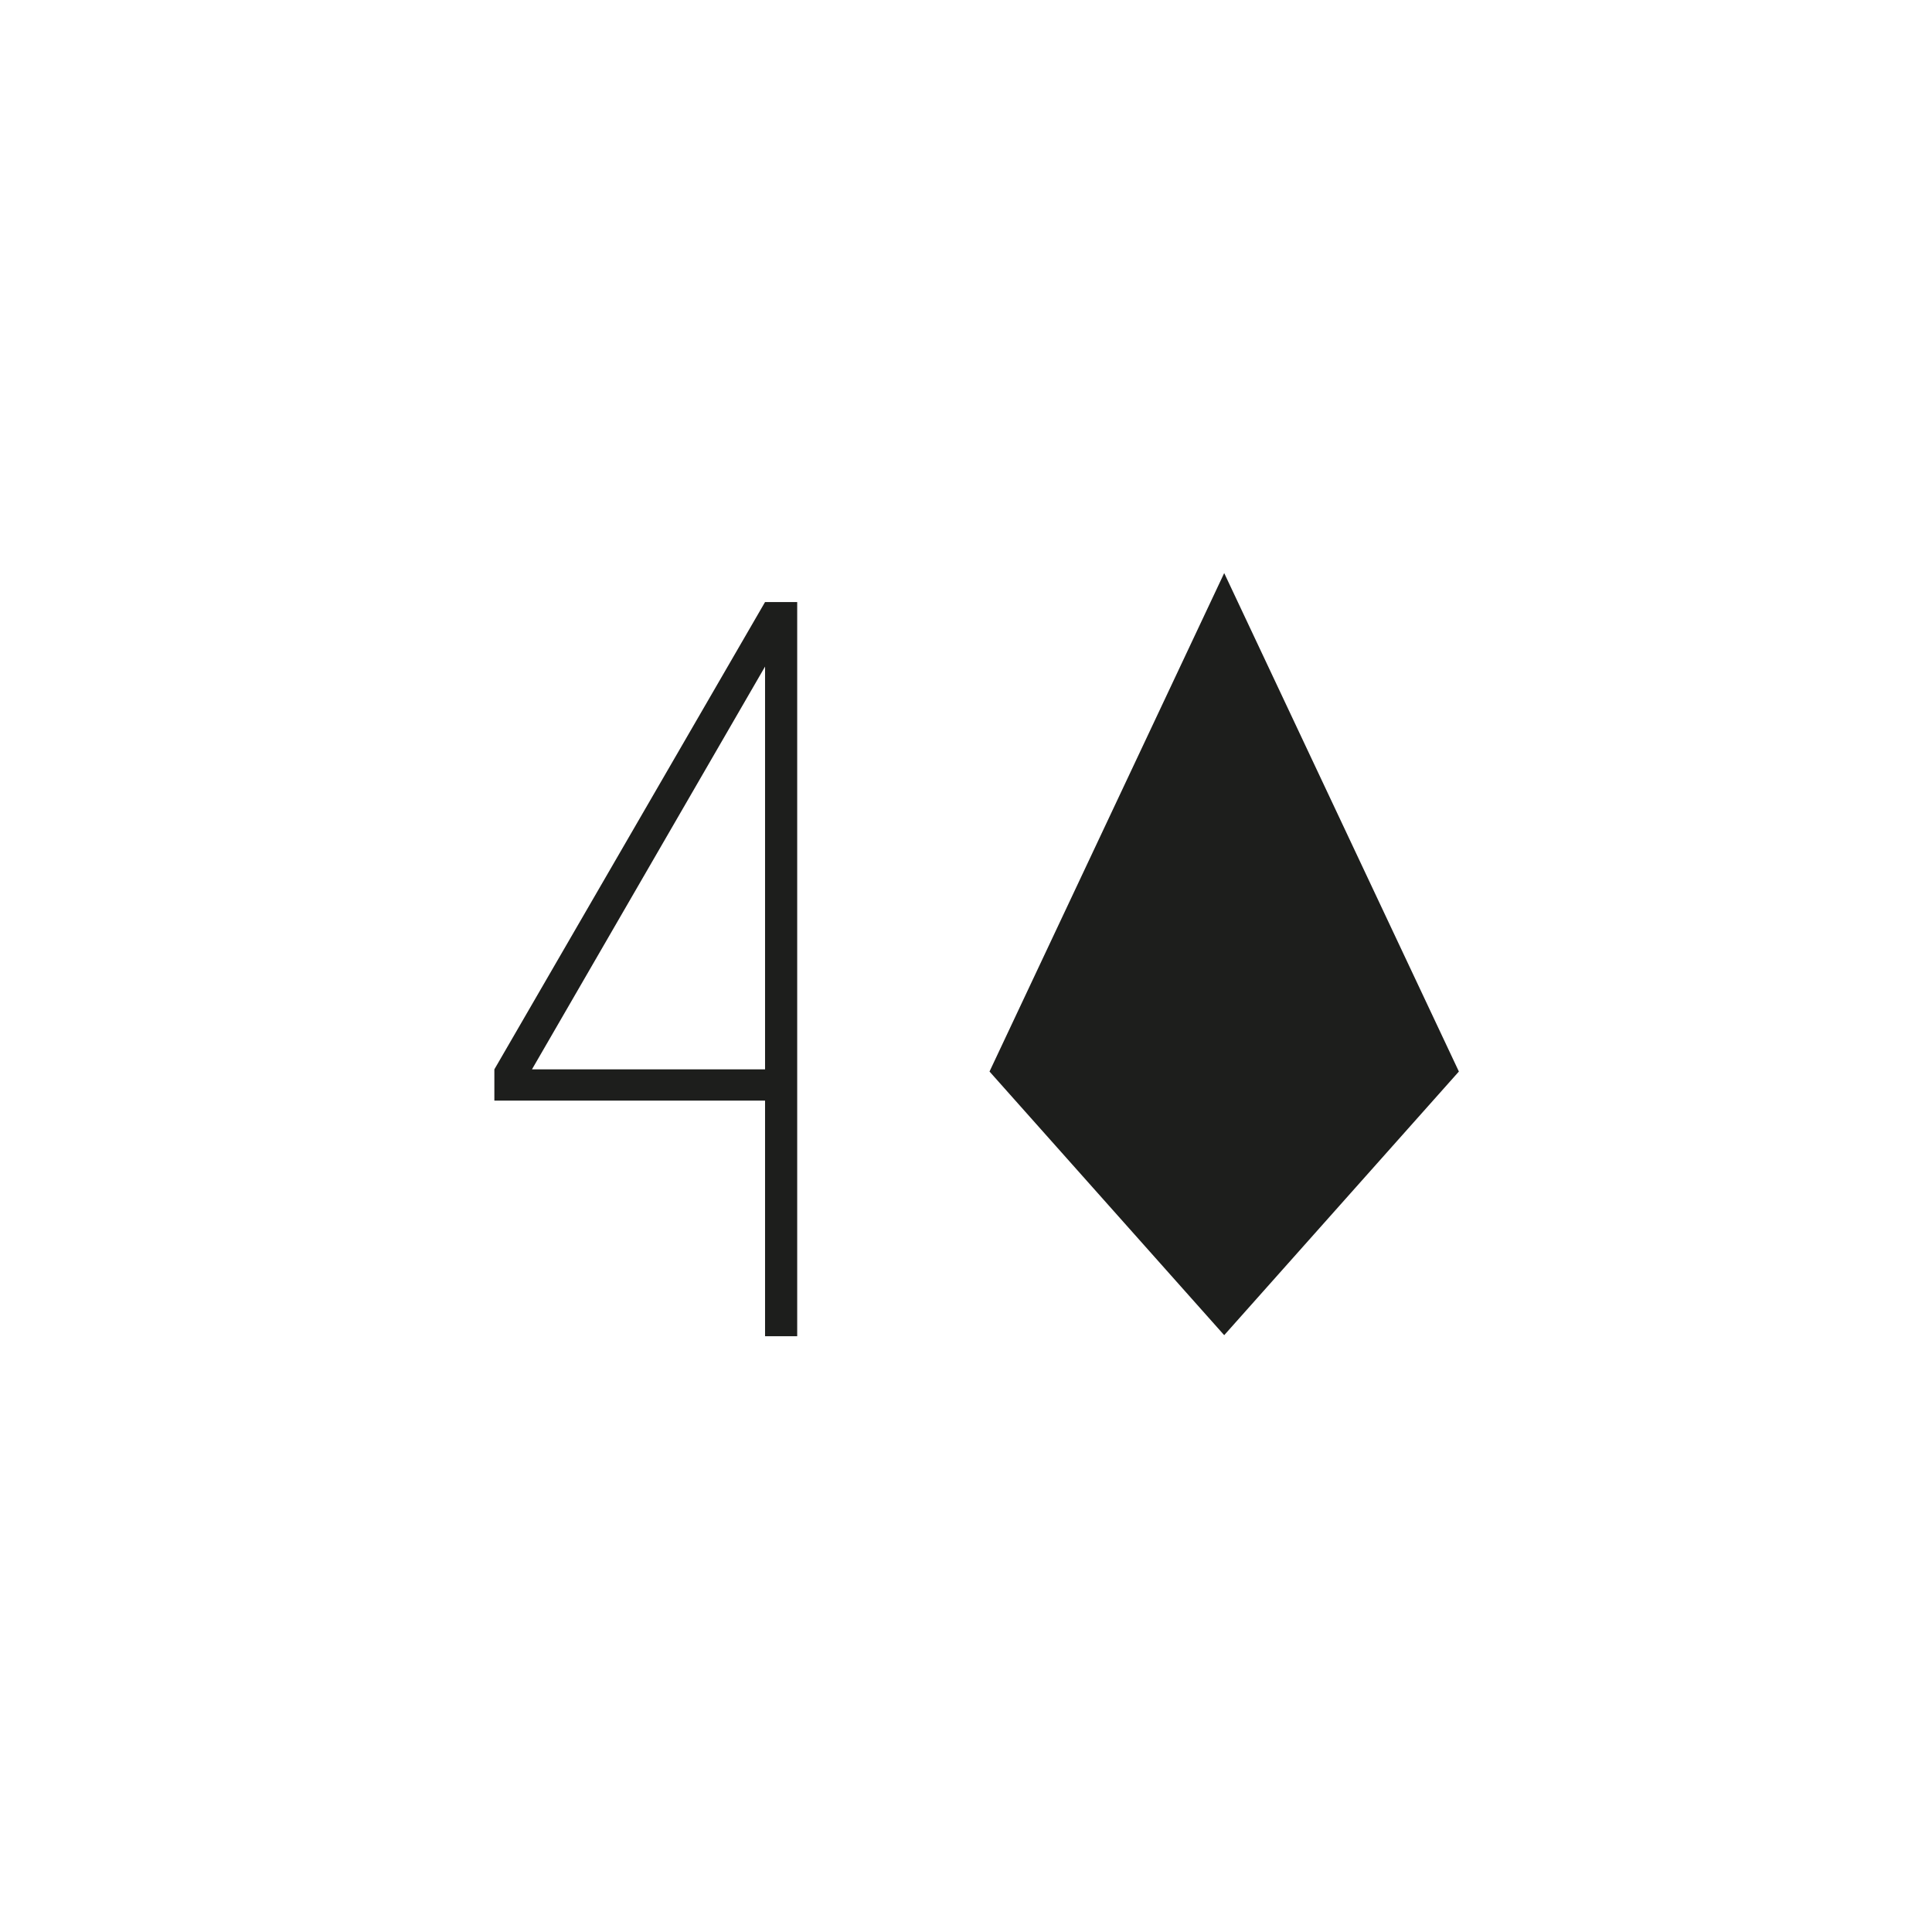 <?xml version="1.0" encoding="UTF-8"?> <svg xmlns="http://www.w3.org/2000/svg" id="Слой_1" data-name="Слой 1" viewBox="0 0 170.08 170.08"><defs><style>.cls-1{fill:#1d1e1c;}</style></defs><title>Номера</title><g id="Слой_1-2" data-name="Слой 1"><path class="cls-1" d="M67.35,96.89H43.52V94.14L67.35,53h2.83v64.63H67.35Zm0-38.21L46.83,94.14H67.35Z"></path></g><polygon class="cls-1" points="107.77 50.45 87.11 94.33 107.77 117.54 128.43 94.33 107.77 50.45"></polygon></svg> 